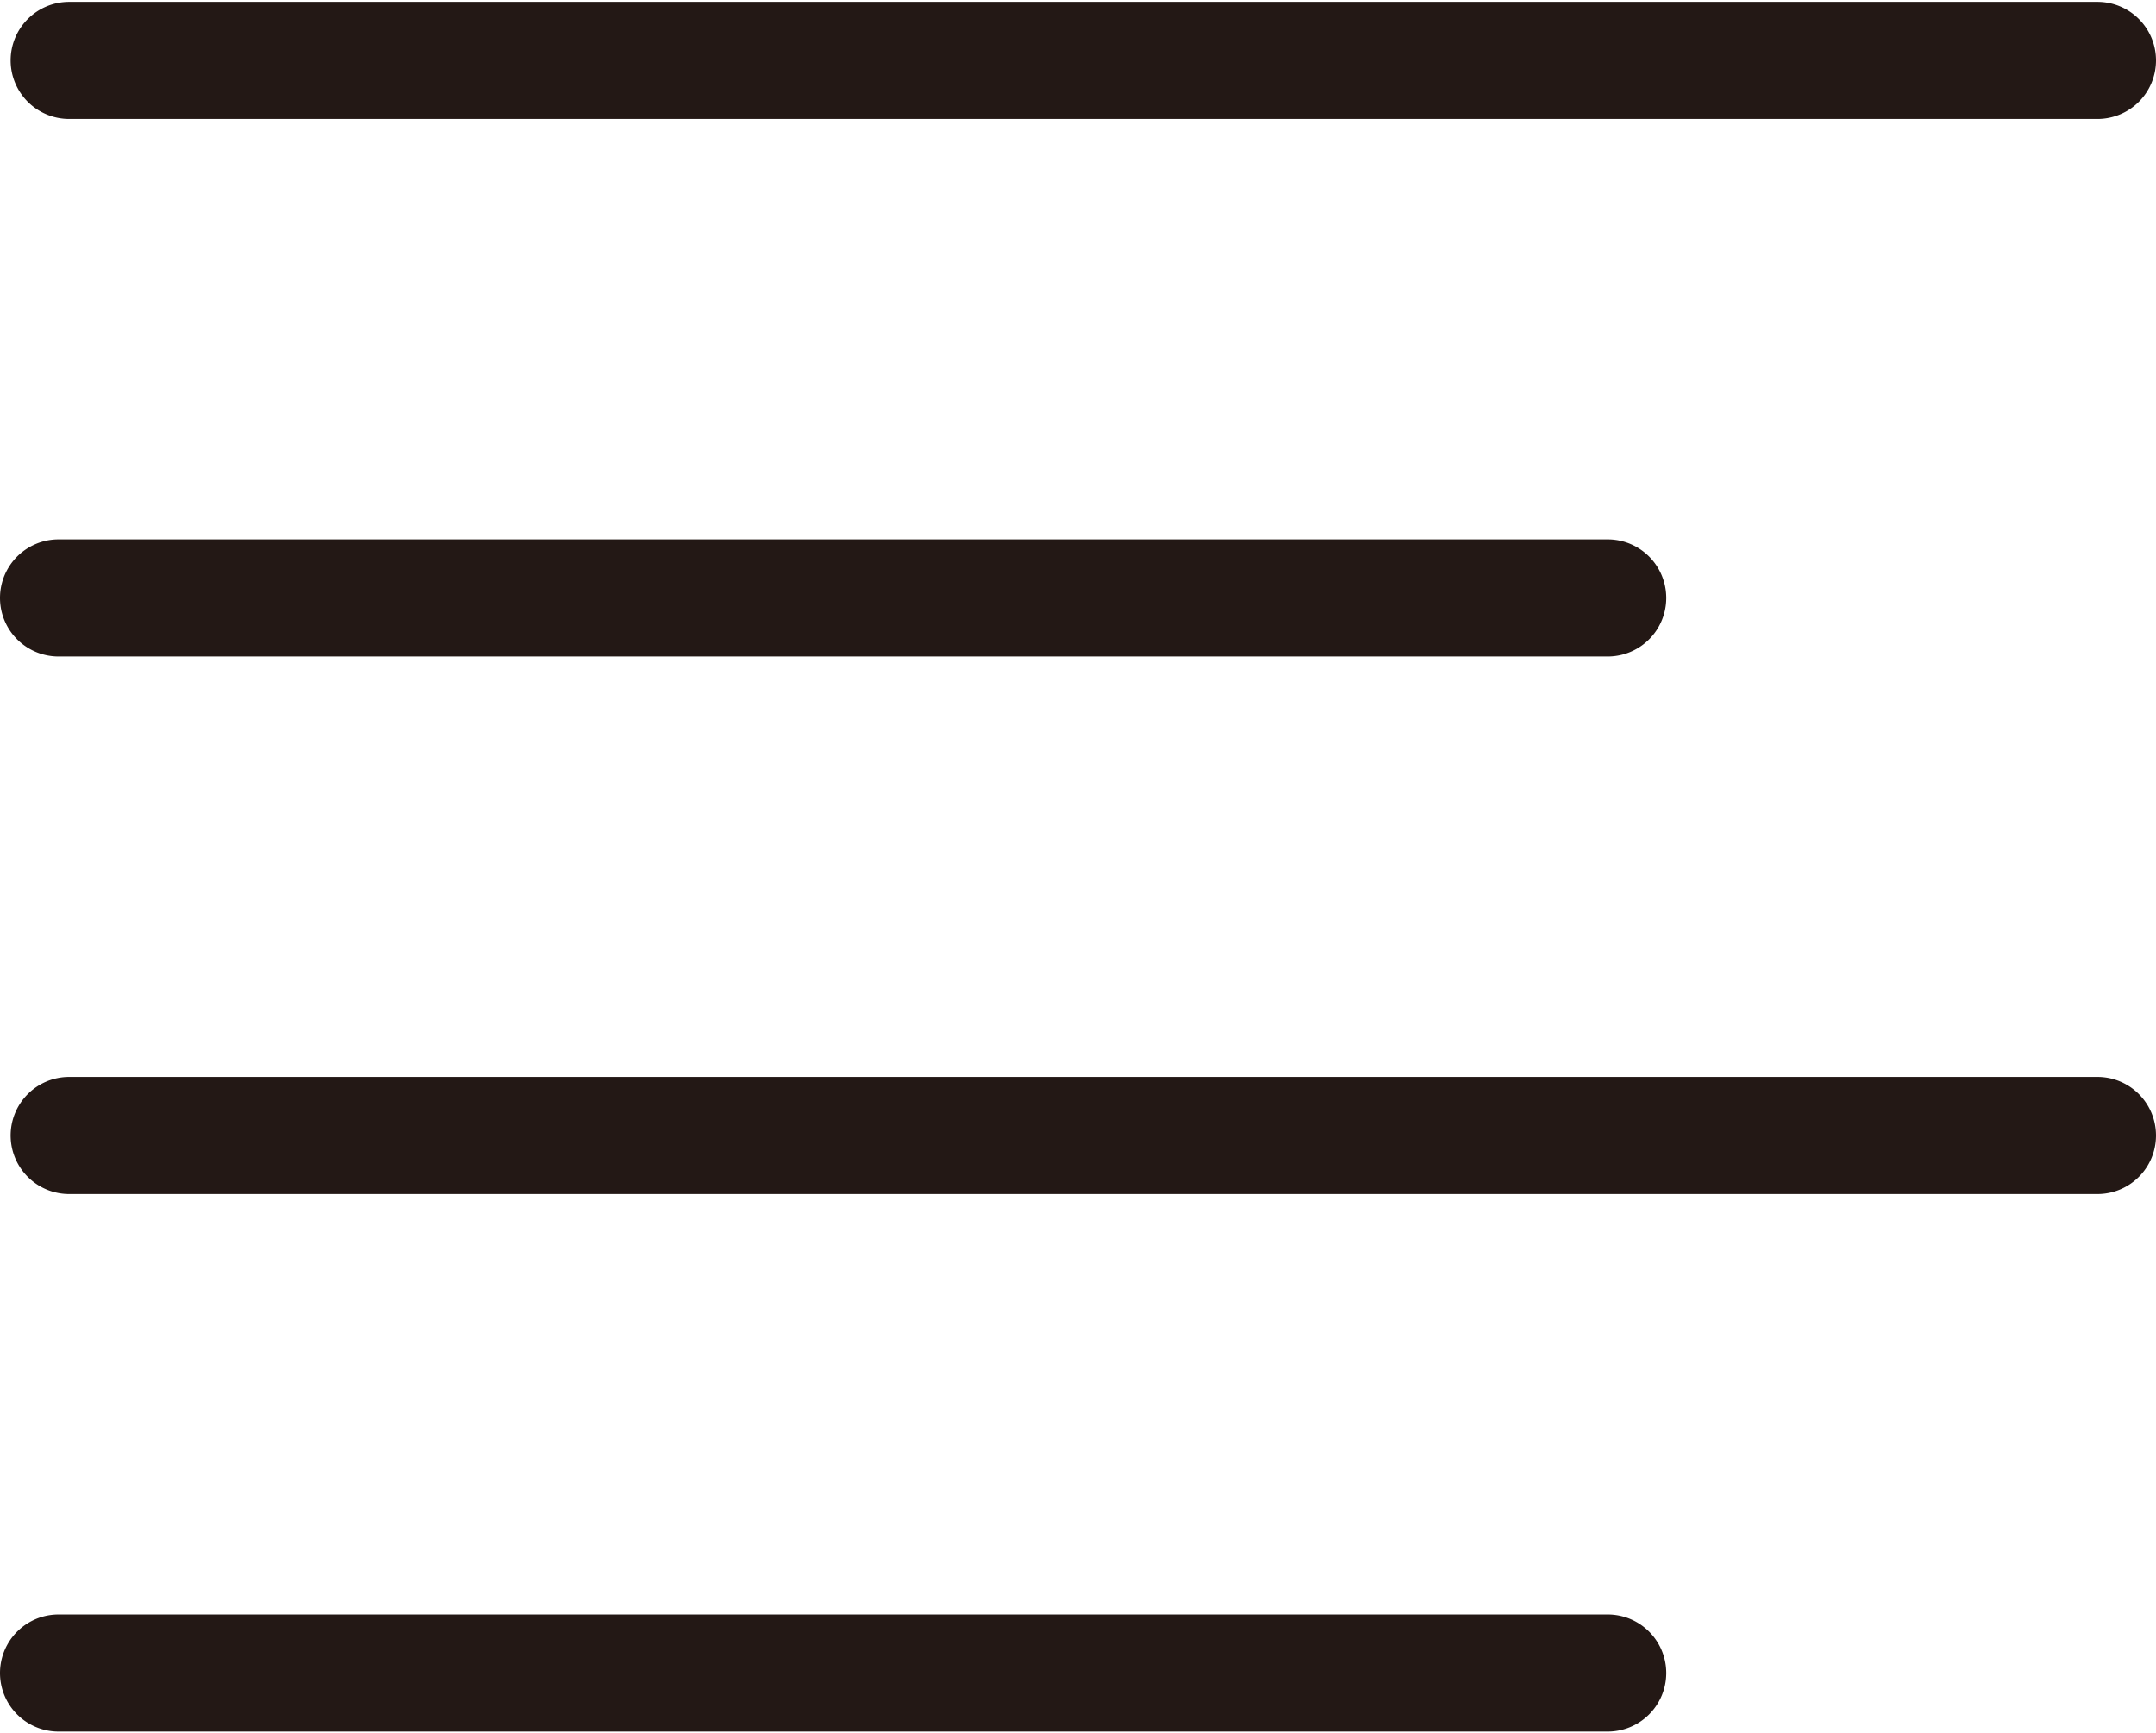 <svg xmlns="http://www.w3.org/2000/svg" width="14.3mm" height="11.5mm" viewBox="0 0 40.5 32.5"><defs><style>.cls-1{fill:#231815;}</style></defs><title>アセット 1</title><g id="レイヤー_2" data-name="レイヤー 2"><g id="レイヤー_1-2" data-name="レイヤー 1"><path class="cls-1" d="M30.2,30.3H1.1a1.1,1.1,0,1,0,0,2.2H30.2a1.1,1.1,0,1,0,0-2.2Z"/><path class="cls-1" d="M39.4,20.2H1.3a1.1,1.1,0,1,0,0,2.2H39.4a1.1,1.1,0,0,0,0-2.2Z"/><path class="cls-1" d="M1.1,12.3H30.2a1.1,1.1,0,1,0,0-2.2H1.1a1.1,1.1,0,0,0,0,2.2Z"/><path class="cls-1" d="M1.3,2.2H39.4a1.1,1.1,0,0,0,1.1-1.1A1.1,1.1,0,0,0,39.4,0H1.3A1.1,1.1,0,0,0,.2,1.1,1.1,1.1,0,0,0,1.3,2.2Z"/></g></g></svg>